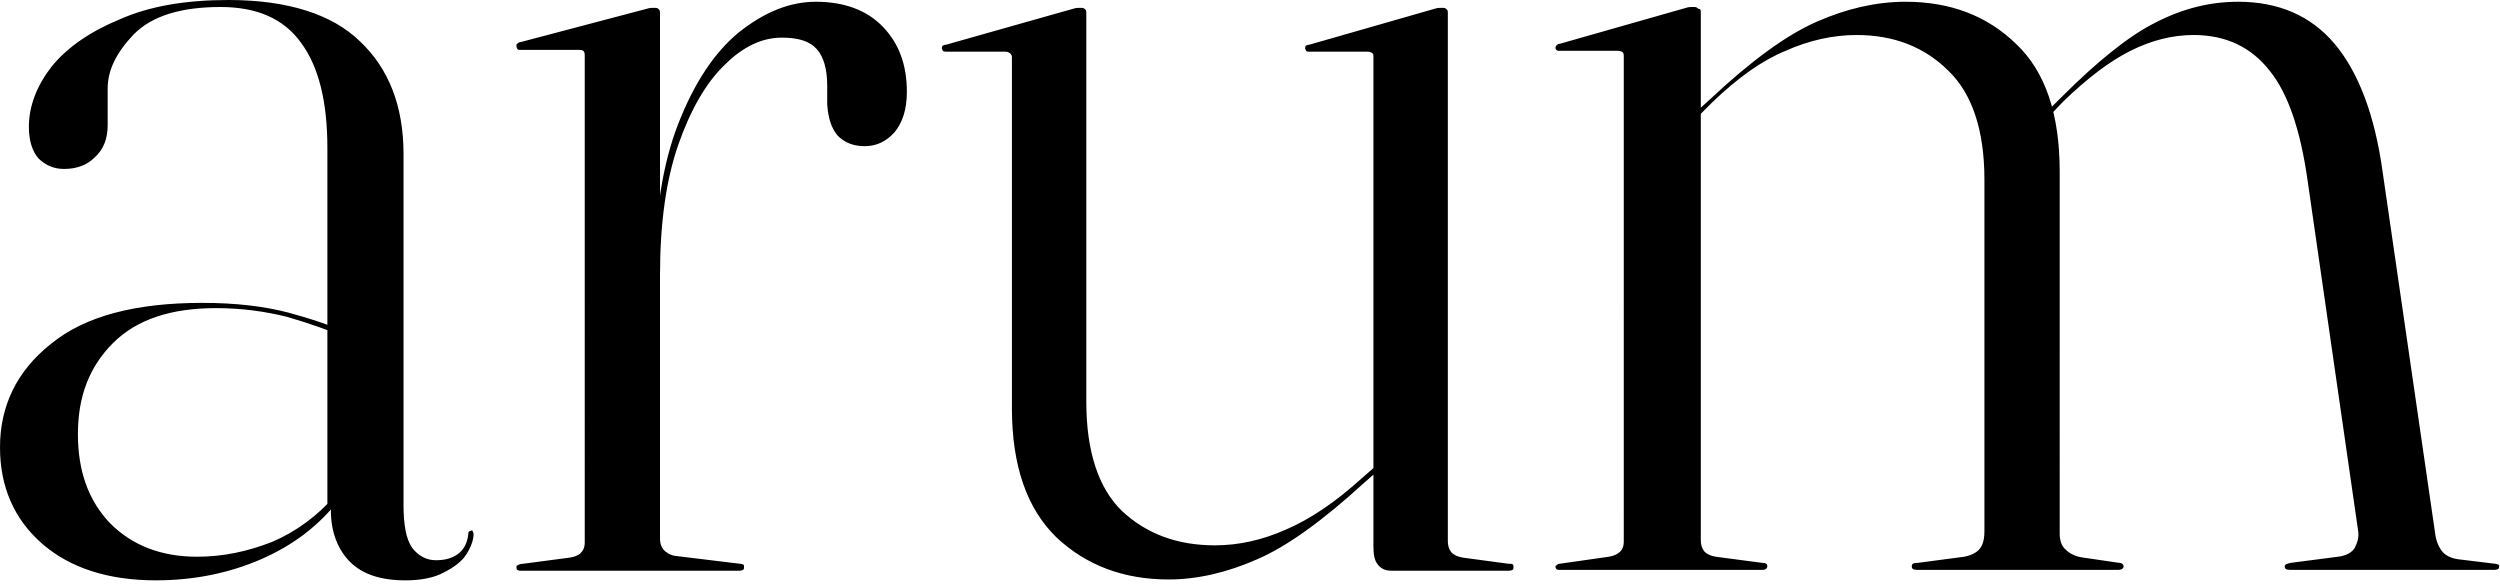 <svg xmlns="http://www.w3.org/2000/svg" xml:space="preserve" style="enable-background:new 0 0 285.6 66.7" viewBox="0 0 285.6 66.7"><path d="M37.8 58.3v-.4l-.4.3V16.9c0-5.3-1-9.3-3-12-2-2.8-5.1-4.1-9.2-4.1-4.5 0-7.8 1-9.9 3.1-2 2.1-3 4.1-3 6.2v4.2c0 1.6-.5 2.8-1.5 3.7-.9.9-2.1 1.3-3.5 1.3-1.1 0-2.1-.4-2.9-1.2-.7-.8-1.1-2-1.1-3.6 0-2.4.9-4.7 2.6-6.9 1.8-2.2 4.4-4 7.8-5.4C17.1.7 21.2 0 26.1 0c6.7 0 11.8 1.6 15 4.7 3.3 3.1 5 7.4 5 12.9v40.1c0 2.3.3 3.9 1 4.9.7.9 1.6 1.4 2.7 1.4 1 0 1.8-.2 2.5-.7s1.1-1.3 1.2-2.3c0-.1 0-.2.1-.3.1 0 .2-.1.3-.1s.1 0 .1.1c0 0 .1.1.1.3 0 .7-.3 1.5-.8 2.3s-1.4 1.5-2.6 2.1c-1.1.6-2.6.9-4.4.9-2.8 0-4.9-.7-6.3-2.1-1.4-1.4-2.2-3.4-2.2-5.9zM0 51.1c0-4.7 1.9-8.7 5.8-11.8 3.9-3.2 9.7-4.7 17.3-4.7 3.9 0 7.1.4 9.8 1.1 2.6.7 5 1.5 7.2 2.5l-.4.4c-2.2-.9-4.5-1.7-6.9-2.4-2.4-.6-5.1-1-8.1-1-5.2 0-9.1 1.3-11.8 4s-4 6.1-4 10.4c0 4.2 1.2 7.6 3.7 10.2 2.5 2.5 5.8 3.8 9.9 3.8 3 0 5.8-.6 8.6-1.7 2.8-1.2 5.2-3 7.2-5.3l.5.4c-2.3 3-5.3 5.3-9 6.9-3.7 1.6-7.7 2.4-12 2.4-5.4 0-9.8-1.4-13-4.2-3.2-2.8-4.8-6.5-4.8-11zm74.8-19.8c0-6.9.9-12.6 2.7-17.2 1.8-4.6 4.1-8.1 6.9-10.4C87.3 1.4 90.2.2 93.2.2c3.3 0 5.9 1 7.7 2.9 1.8 1.9 2.7 4.3 2.7 7.4 0 2-.5 3.5-1.4 4.6-.9 1-2 1.6-3.4 1.6-1.3 0-2.3-.4-3.1-1.2-.7-.8-1.1-2-1.2-3.6V9.8c0-1.9-.4-3.3-1.2-4.2s-2.1-1.3-4-1.3c-2.2 0-4.4 1-6.5 3.1-2.1 2-3.9 5.1-5.3 9.1s-2.1 9-2.1 14.9l-.6-.1zm.6-29.7v60c0 .4.1.8.4 1.2.3.3.7.6 1.3.7l7.4.9c.2 0 .4.1.4.1.1 0 .1.1.1.3 0 .1 0 .2-.1.3 0 0-.2.1-.4.1h-25c-.1 0-.3 0-.4-.1-.1-.1-.1-.2-.1-.3s0-.2.1-.2c.1-.1.4-.2.7-.2l5.3-.7c.6-.1 1.1-.3 1.3-.6.3-.3.4-.7.4-1.1V6.4c0-.2 0-.4-.1-.5 0-.1-.2-.2-.5-.2h-6.8c-.1 0-.2 0-.3-.1-.1-.2-.1-.3-.1-.4 0-.1 0-.2.1-.2.1-.1.2-.2.4-.2L73.9 1c.3-.1.5-.1.6-.1h.4c.2 0 .3.1.4.2s.1.3.1.5zm81.5 60.8V6.5c0-.2 0-.3-.1-.4s-.3-.2-.6-.2h-6.7c-.1 0-.2 0-.3-.1 0-.1-.1-.2-.1-.2 0-.2 0-.3.1-.4.1 0 .2-.1.4-.1L163.9 1c.3-.1.5-.1.6-.1h.4c.2 0 .3.1.4.2.1.1.1.2.1.4v60.3c0 .5.1.9.4 1.3.3.3.7.5 1.3.6l5.2.7c.3 0 .5 0 .5.1.1 0 .1.1.1.3 0 .1 0 .2-.1.3 0 0-.2.1-.4.1H159c-.7 0-1.2-.2-1.6-.7-.4-.5-.5-1.2-.5-2.1zm-41.3-15.8V6.5c0-.2-.1-.3-.2-.4s-.3-.2-.6-.2h-6.7c-.1 0-.3 0-.4-.1 0-.1-.1-.2-.1-.2 0-.2 0-.3.1-.4.1 0 .2-.1.4-.1L122.6 1c.3-.1.5-.1.6-.1h.4c.2 0 .3.1.4.2s.1.2.1.4v44.4c0 5.7 1.4 9.9 4.1 12.5 2.8 2.6 6.3 3.9 10.6 3.9 2.7 0 5.4-.6 8.1-1.8 2.8-1.2 5.6-3.1 8.6-5.8l2.4-2.1.4.4-2.4 2.1c-4.7 4.3-8.8 7.3-12.3 8.8-3.4 1.5-6.8 2.3-10.1 2.3-5.1 0-9.4-1.6-12.8-4.8-3.4-3.3-5.1-8.2-5.1-14.8zm78.7-45.2v60.3c0 .5.1.9.4 1.3.3.3.7.5 1.3.6l5.3.7c.4 0 .6.1.6.4 0 .2-.2.4-.5.4h-23.3c-.1 0-.2 0-.3-.1s-.1-.2-.1-.3c0 0 0-.1.1-.1.1-.1.2-.2.4-.2l5.6-.8c.6-.1 1-.3 1.3-.6s.4-.7.4-1.1V6.5c0-.2 0-.4-.1-.5s-.3-.2-.6-.2H178s-.1 0-.2-.1-.1-.2-.1-.2c0-.1 0-.2.1-.3.1-.1.2-.2.4-.2L192.6.9c.3-.1.5-.1.6-.1h.4c.2 0 .3.1.4.2.3 0 .3.2.3.4zm-.8 12.4-.4-.4 2.3-2.1c4.7-4.4 8.7-7.3 12.1-8.8C210.9 1 214.3.2 217.7.2c5.1 0 9.3 1.6 12.6 4.8 3.4 3.2 5 8.1 5 14.6V61c0 .7.2 1.4.7 1.8.5.5 1.2.8 2 .9l4.1.6c.3 0 .5.2.5.4s-.2.4-.6.4h-23c-.4 0-.6-.1-.6-.4s.2-.4.7-.4l5.3-.7c1-.2 1.6-.6 1.9-1.1.3-.5.4-1.1.4-1.8V20.5c0-5.6-1.4-9.8-4.1-12.4-2.7-2.7-6.2-4.1-10.5-4.1-2.7 0-5.4.6-8.1 1.8-2.7 1.1-5.5 3.1-8.4 5.9l-2.1 2.1zm40.1 0-.4-.4 2.2-2.2c4.2-4.2 7.8-7.1 10.8-8.6 3.1-1.6 6.2-2.4 9.5-2.4 4.6 0 8.3 1.6 11 4.8s4.6 8.1 5.5 14.7l6 41.3c.1.8.4 1.5.8 2s1.1.8 1.9.9l4.1.5c.2 0 .3.1.4.1s.1.1.1.2 0 .2-.1.3c0 0-.2.1-.4.1h-23.4c-.4 0-.6-.1-.6-.4 0-.2.2-.3.7-.4l5.4-.7c.9-.1 1.6-.5 1.9-1 .3-.6.5-1.2.4-1.9l-5.8-40.2c-.8-5.6-2.2-9.8-4.3-12.4-2.1-2.7-5-4.1-8.7-4.1-2.4 0-4.8.6-7.2 1.8s-4.9 3.1-7.7 5.8l-2.1 2.2z"/></svg>